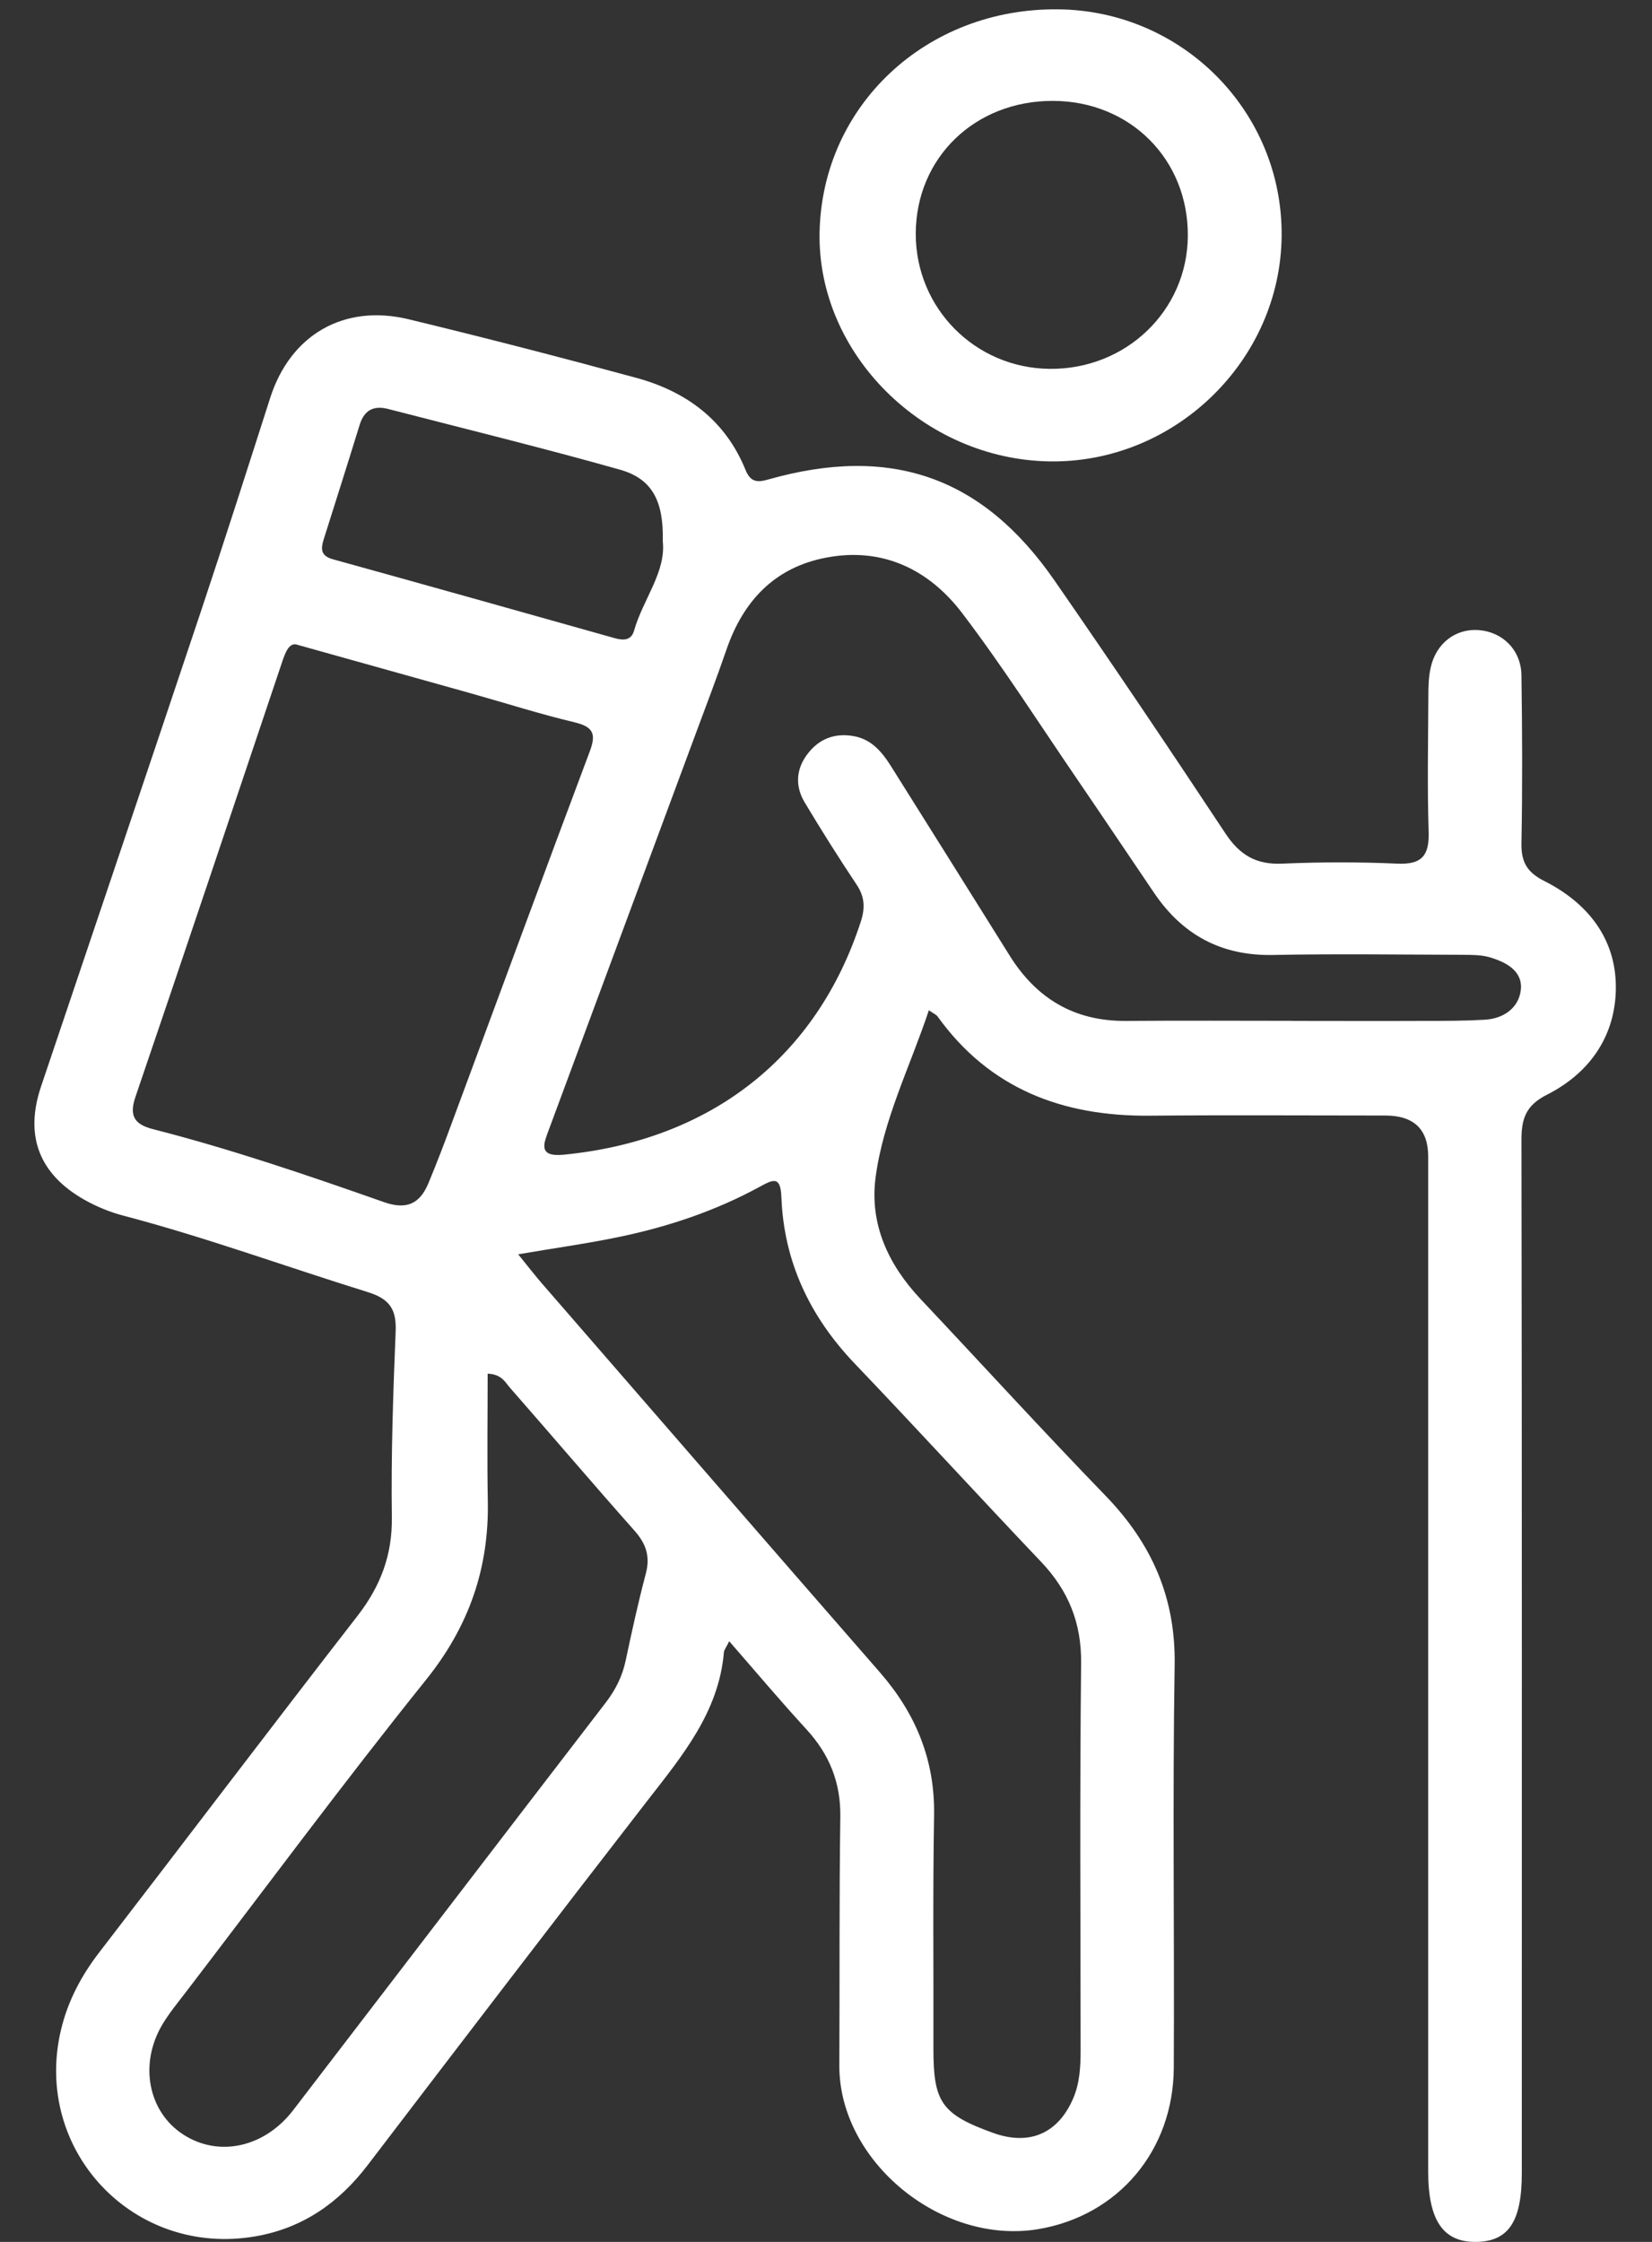 <svg width="42" height="57" viewBox="0 0 42 57" fill="none" xmlns="http://www.w3.org/2000/svg">
<rect x="0" y="0" width="42" height="57" fill="#333333" stroke="none"/>
<path d="M18.542 41.723C18.456 41.897 18.407 41.952 18.404 42.013C18.273 43.536 17.339 44.649 16.445 45.8C14.062 48.874 11.703 51.963 9.343 55.054C8.62 55.999 7.708 56.645 6.509 56.856C3.398 57.405 0.82 54.666 1.552 51.602C1.726 50.877 2.063 50.237 2.52 49.643C4.715 46.792 6.885 43.924 9.091 41.081C9.677 40.324 9.977 39.532 9.962 38.568C9.941 36.995 9.995 35.422 10.059 33.849C10.081 33.3 9.915 33.026 9.352 32.852C7.281 32.209 5.243 31.462 3.142 30.909C2.796 30.819 2.453 30.678 2.142 30.502C0.987 29.846 0.624 28.871 1.043 27.625C2.397 23.604 3.757 19.587 5.101 15.565C5.706 13.754 6.286 11.935 6.869 10.117C7.381 8.517 8.738 7.718 10.391 8.118C12.326 8.585 14.251 9.084 16.171 9.605C17.459 9.954 18.444 10.693 18.952 11.943C19.074 12.243 19.232 12.277 19.524 12.193C22.643 11.306 24.976 12.113 26.807 14.756C28.282 16.884 29.727 19.031 31.155 21.19C31.515 21.734 31.929 21.988 32.599 21.958C33.571 21.916 34.548 21.914 35.52 21.958C36.165 21.988 36.34 21.738 36.321 21.146C36.285 19.994 36.309 18.841 36.314 17.687C36.314 17.445 36.321 17.197 36.376 16.962C36.516 16.349 37.013 15.977 37.591 16.02C38.201 16.064 38.672 16.525 38.681 17.17C38.701 18.588 38.708 20.008 38.681 21.427C38.672 21.907 38.81 22.173 39.27 22.404C40.368 22.959 41.081 23.865 41.081 25.097C41.081 26.315 40.436 27.273 39.329 27.833C38.786 28.108 38.681 28.448 38.681 28.986C38.696 37.743 38.69 46.501 38.69 55.258C38.69 56.484 38.35 56.991 37.526 57C36.69 57.009 36.31 56.453 36.31 55.212C36.31 46.609 36.31 38.008 36.31 29.406C36.31 28.711 35.946 28.363 35.217 28.362C33.222 28.362 31.23 28.348 29.235 28.366C27.008 28.387 25.154 27.678 23.837 25.844C23.802 25.796 23.735 25.769 23.615 25.686C23.137 27.123 22.454 28.465 22.26 29.941C22.106 31.121 22.581 32.154 23.406 33.03C24.972 34.692 26.511 36.38 28.1 38.021C29.282 39.24 29.891 40.619 29.864 42.329C29.809 45.742 29.86 49.158 29.842 52.572C29.831 54.684 28.423 56.335 26.4 56.675C23.927 57.089 21.328 54.949 21.339 52.514C21.35 50.408 21.334 48.301 21.364 46.195C21.377 45.322 21.087 44.602 20.496 43.961C19.848 43.255 19.23 42.521 18.538 41.727L18.542 41.723ZM32.846 25.956C33.98 25.957 35.112 25.961 36.245 25.956C36.743 25.956 37.242 25.956 37.74 25.927C38.225 25.902 38.605 25.629 38.663 25.184C38.728 24.69 38.292 24.461 37.864 24.336C37.651 24.276 37.417 24.278 37.191 24.276C35.582 24.271 33.974 24.248 32.365 24.28C31.037 24.306 30.058 23.759 29.341 22.701C28.69 21.741 28.044 20.776 27.39 19.818C26.42 18.4 25.497 16.948 24.456 15.581C23.62 14.486 22.445 13.903 21.007 14.177C19.684 14.427 18.89 15.291 18.469 16.518C18.216 17.252 17.939 17.979 17.668 18.707C16.433 22.04 15.196 25.373 13.96 28.705C13.832 29.052 13.652 29.425 14.333 29.358C18.078 28.99 20.767 26.876 21.886 23.428C21.998 23.08 21.984 22.801 21.779 22.493C21.321 21.807 20.881 21.107 20.458 20.401C20.206 19.98 20.238 19.541 20.542 19.154C20.823 18.793 21.205 18.636 21.677 18.711C22.151 18.786 22.418 19.111 22.649 19.475C23.657 21.08 24.663 22.685 25.668 24.294C26.347 25.382 27.308 25.97 28.638 25.957C30.042 25.945 31.448 25.954 32.852 25.954L32.846 25.956ZM13.174 31.89C13.428 32.203 13.603 32.431 13.792 32.648C16.649 35.939 19.504 39.233 22.369 42.518C23.288 43.572 23.773 44.757 23.748 46.163C23.713 48.134 23.737 50.105 23.731 52.077C23.728 53.449 23.938 53.754 25.243 54.227C26.167 54.561 26.894 54.249 27.281 53.36C27.453 52.962 27.473 52.546 27.473 52.123C27.471 48.845 27.45 45.566 27.486 42.288C27.497 41.266 27.166 40.443 26.467 39.708C24.879 38.037 23.324 36.337 21.731 34.67C20.587 33.472 19.928 32.075 19.866 30.438C19.846 29.886 19.653 29.99 19.312 30.175C18.197 30.783 16.998 31.187 15.753 31.446C14.938 31.617 14.111 31.73 13.178 31.89H13.174ZM7.554 16.39C7.338 16.326 7.243 16.617 7.149 16.901C5.917 20.563 4.693 24.226 3.445 27.884C3.281 28.362 3.409 28.584 3.884 28.707C5.879 29.217 7.824 29.882 9.763 30.564C10.349 30.771 10.676 30.593 10.889 30.09C11.112 29.558 11.316 29.016 11.515 28.476C12.674 25.353 13.822 22.225 14.994 19.105C15.161 18.661 15.087 18.48 14.605 18.364C13.726 18.155 12.863 17.879 11.993 17.634C10.578 17.238 9.163 16.843 7.552 16.391L7.554 16.39ZM12.398 34.926C12.398 36.011 12.382 37.088 12.402 38.163C12.435 39.866 11.928 41.343 10.832 42.708C8.736 45.319 6.744 48.012 4.709 50.671C4.506 50.935 4.291 51.197 4.122 51.483C3.532 52.487 3.77 53.69 4.653 54.266C5.554 54.855 6.724 54.604 7.456 53.648C10.106 50.194 12.749 46.737 15.403 43.285C15.653 42.958 15.824 42.614 15.908 42.214C16.064 41.478 16.226 40.74 16.418 40.013C16.533 39.585 16.433 39.26 16.138 38.925C15.07 37.722 14.028 36.496 12.967 35.285C12.843 35.145 12.756 34.939 12.396 34.925L12.398 34.926ZM16.851 13.752C16.872 12.732 16.578 12.172 15.761 11.941C13.808 11.39 11.833 10.906 9.868 10.398C9.499 10.302 9.259 10.43 9.145 10.798C8.845 11.772 8.536 12.742 8.229 13.715C8.155 13.951 8.148 14.132 8.462 14.219C10.854 14.881 13.243 15.553 15.632 16.226C15.859 16.29 16.051 16.279 16.12 16.034C16.349 15.232 16.941 14.538 16.849 13.752H16.851Z" fill="white"/>
<path d="M32.584 5.99C32.561 9.163 29.869 11.781 26.683 11.731C23.471 11.68 20.768 8.983 20.837 5.896C20.908 2.68 23.547 0.21 26.884 0.237C30.058 0.26 32.608 2.835 32.584 5.992V5.99ZM23.282 5.947C23.282 7.833 24.786 9.355 26.679 9.378C28.623 9.401 30.187 7.901 30.199 5.999C30.212 4.051 28.732 2.569 26.768 2.565C24.783 2.561 23.284 4.015 23.282 5.947Z" fill="white"/>
</svg>

